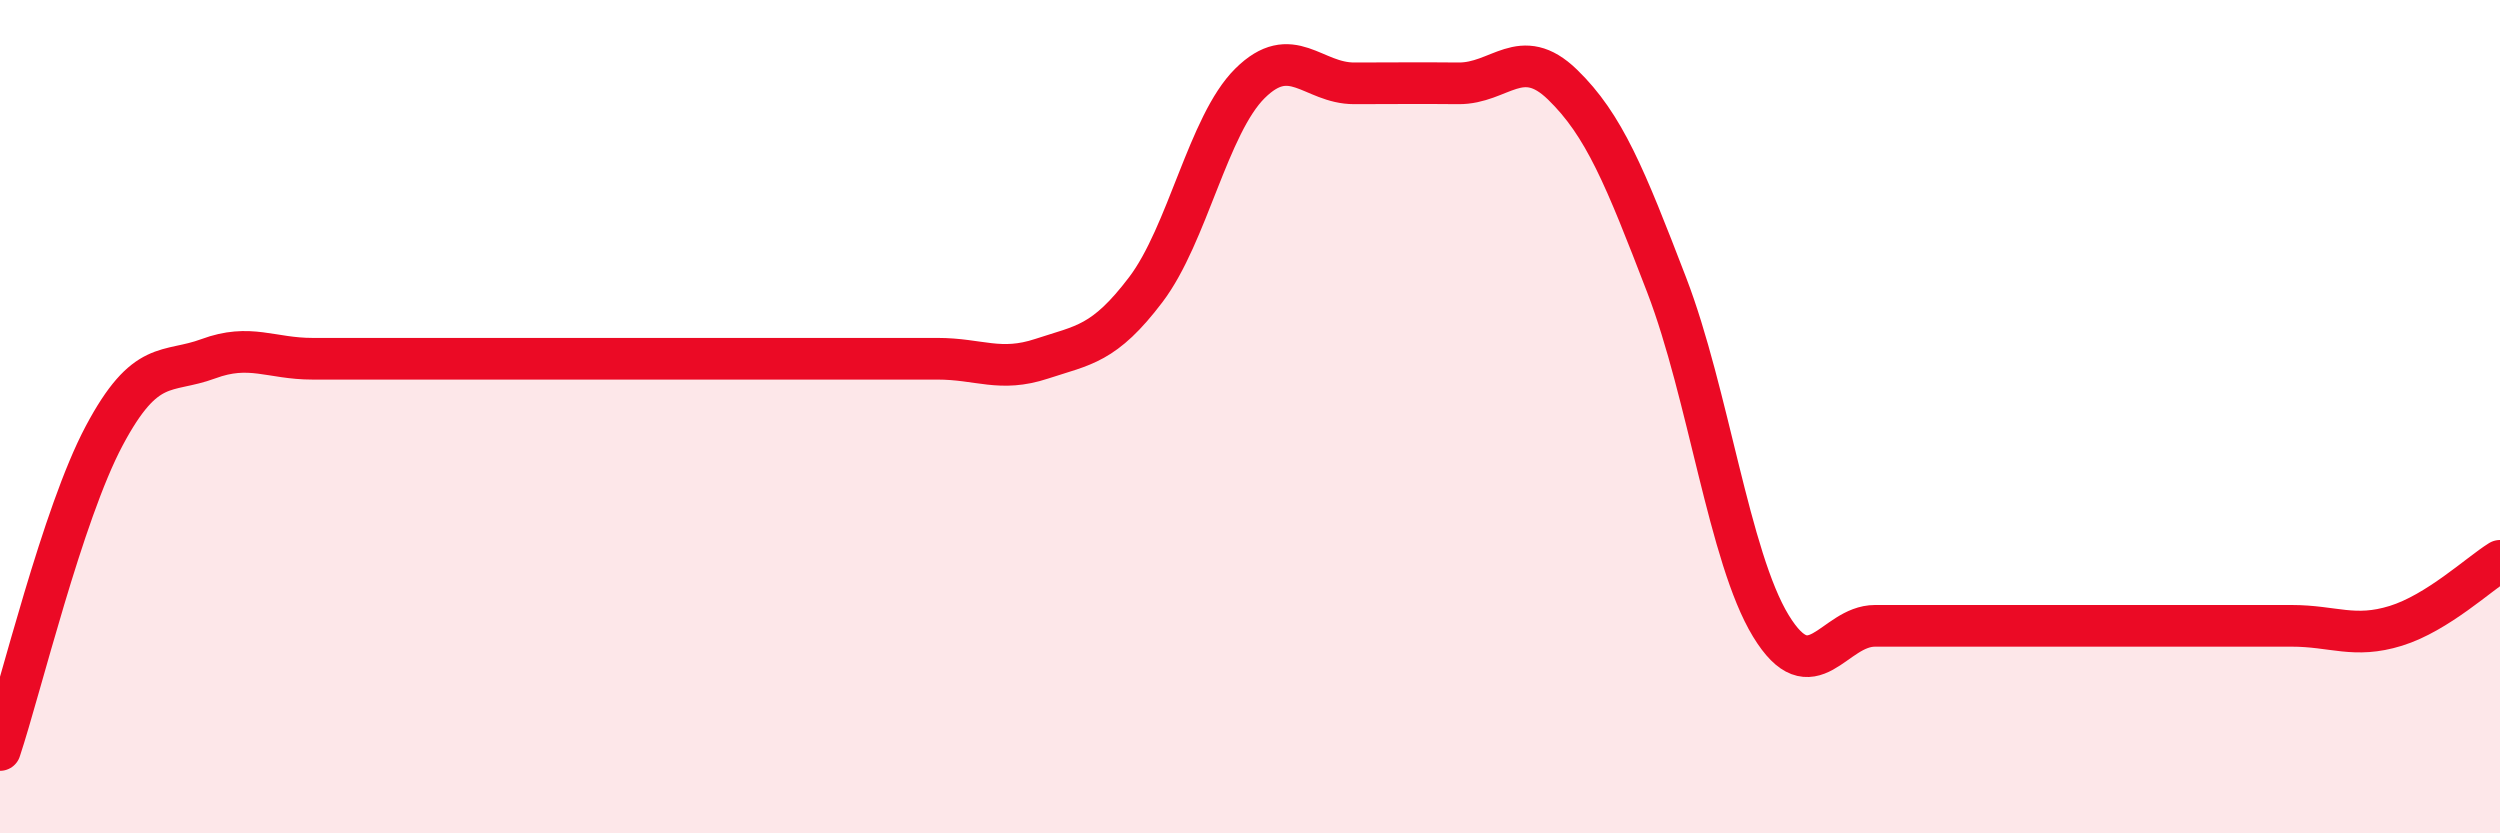 
    <svg width="60" height="20" viewBox="0 0 60 20" xmlns="http://www.w3.org/2000/svg">
      <path
        d="M 0,18 C 0.5,16.49 1.5,12.34 2.5,10.46 C 3.5,8.58 4,8.98 5,8.61 C 6,8.24 6.5,8.61 7.5,8.61 C 8.5,8.61 9,8.61 10,8.61 C 11,8.61 11.5,8.61 12.5,8.61 C 13.5,8.61 14,8.61 15,8.61 C 16,8.61 16.5,8.61 17.5,8.61 C 18.5,8.61 19,8.61 20,8.61 C 21,8.61 21.5,8.61 22.5,8.61 C 23.5,8.61 24,8.94 25,8.61 C 26,8.28 26.5,8.27 27.5,6.95 C 28.5,5.63 29,2.99 30,2 C 31,1.01 31.5,2 32.5,2 C 33.5,2 34,1.99 35,2 C 36,2.01 36.5,1.06 37.5,2.03 C 38.5,3 39,4.24 40,6.84 C 41,9.44 41.5,13.38 42.5,15.02 C 43.5,16.66 44,15.02 45,15.02 C 46,15.02 46.5,15.02 47.5,15.02 C 48.5,15.02 49,15.02 50,15.02 C 51,15.02 51.5,15.02 52.5,15.02 C 53.5,15.02 54,15.02 55,15.02 C 56,15.02 56.5,15.33 57.5,15.02 C 58.5,14.71 59.5,13.77 60,13.46L60 20L0 20Z"
        fill="#EB0A25"
        opacity="0.1"
        stroke-linecap="round"
        stroke-linejoin="round"
      />
      <path
        d="M 0,18 C 0.5,16.49 1.5,12.34 2.5,10.46 C 3.5,8.58 4,8.98 5,8.61 C 6,8.24 6.5,8.61 7.5,8.61 C 8.5,8.61 9,8.61 10,8.61 C 11,8.61 11.5,8.61 12.5,8.61 C 13.5,8.61 14,8.61 15,8.61 C 16,8.61 16.5,8.61 17.5,8.61 C 18.5,8.61 19,8.61 20,8.61 C 21,8.61 21.5,8.61 22.5,8.61 C 23.5,8.61 24,8.94 25,8.61 C 26,8.28 26.5,8.27 27.5,6.95 C 28.5,5.63 29,2.99 30,2 C 31,1.01 31.5,2 32.5,2 C 33.5,2 34,1.99 35,2 C 36,2.01 36.5,1.06 37.5,2.03 C 38.5,3 39,4.24 40,6.84 C 41,9.44 41.5,13.38 42.5,15.02 C 43.5,16.66 44,15.02 45,15.02 C 46,15.02 46.5,15.02 47.5,15.02 C 48.5,15.02 49,15.02 50,15.02 C 51,15.02 51.5,15.02 52.5,15.02 C 53.5,15.02 54,15.02 55,15.02 C 56,15.02 56.5,15.33 57.5,15.02 C 58.5,14.71 59.5,13.77 60,13.46"
        stroke="#EB0A25"
        stroke-width="1"
        fill="none"
        stroke-linecap="round"
        stroke-linejoin="round"
      />
    </svg>
  